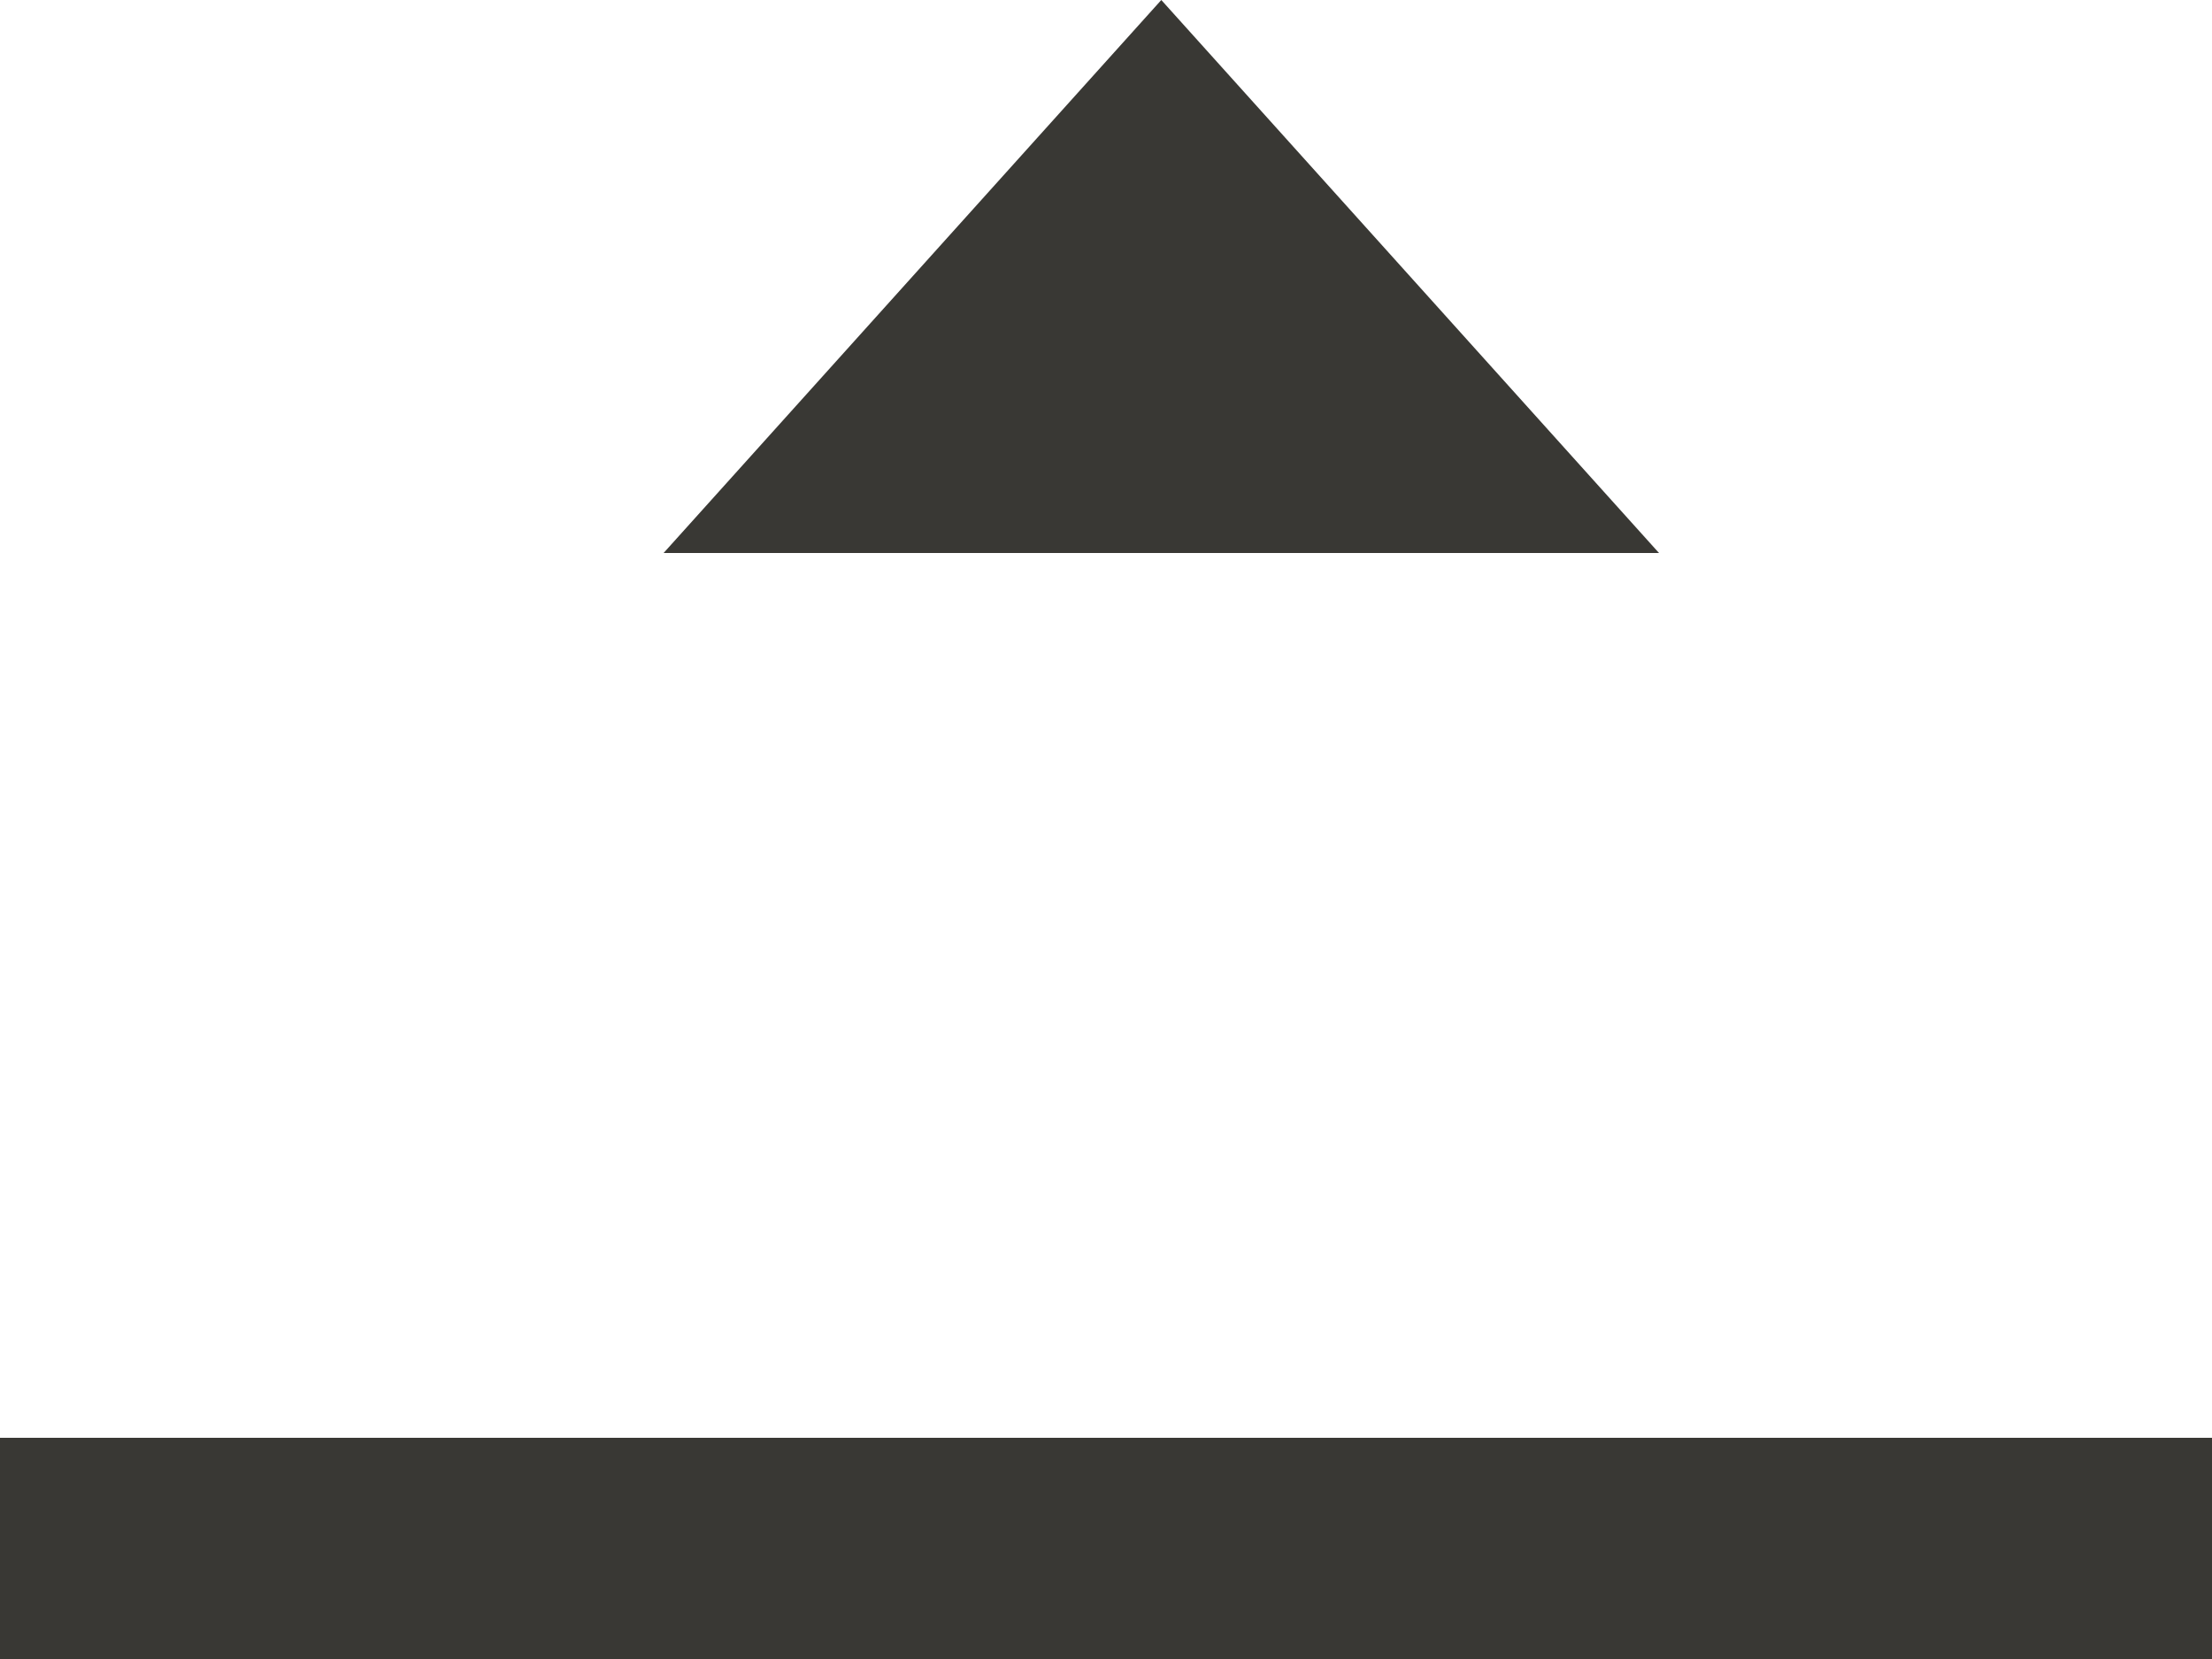 <svg width="20" height="15" viewBox="0 0 20 15" fill="none" xmlns="http://www.w3.org/2000/svg">
<path fill-rule="evenodd" clip-rule="evenodd" d="M10.5 0L15 5H6L10.5 0Z" fill="#393834"/>
<rect y="13" width="20" height="2" fill="#393834"/>
</svg>